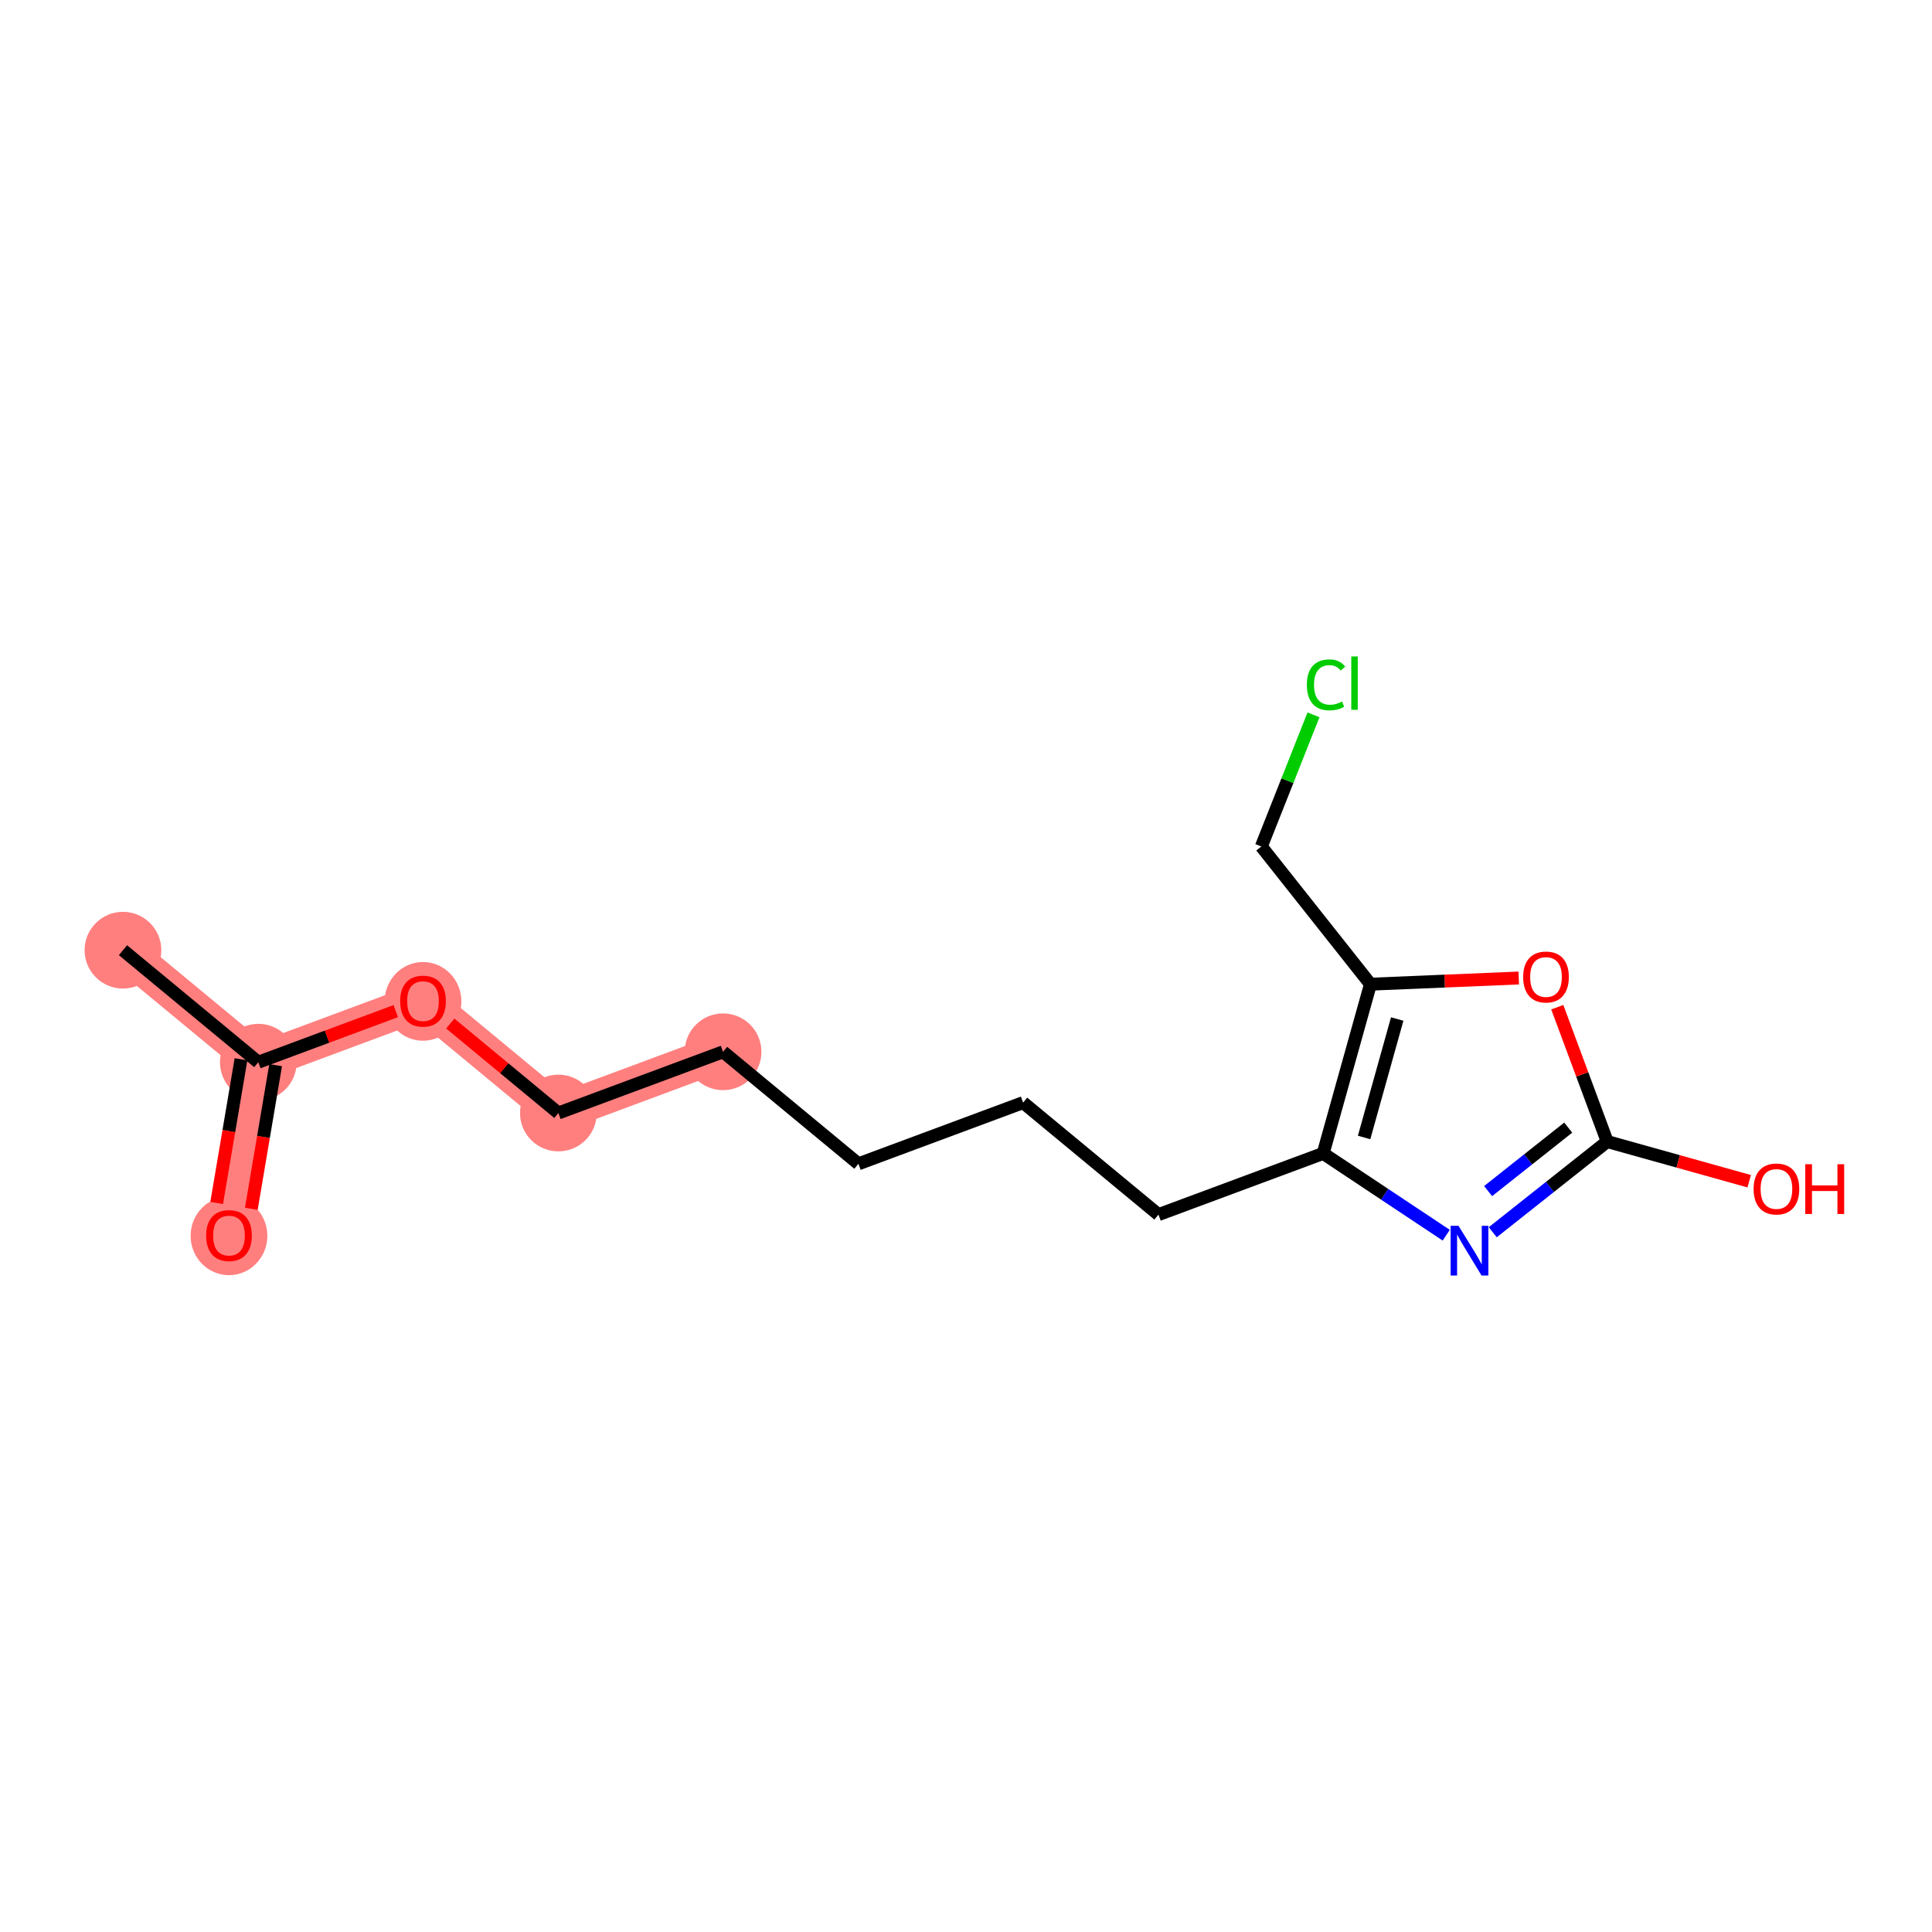 <?xml version='1.0' encoding='iso-8859-1'?>
<svg version='1.1' baseProfile='full'
              xmlns='http://www.w3.org/2000/svg'
                      xmlns:rdkit='http://www.rdkit.org/xml'
                      xmlns:xlink='http://www.w3.org/1999/xlink'
                  xml:space='preserve'
width='300px' height='300px' viewBox='0 0 300 300'>
<!-- END OF HEADER -->
<rect style='opacity:1.0;fill:#FFFFFF;stroke:none' width='300' height='300' x='0' y='0'> </rect>
<rect style='opacity:1.0;fill:#FFFFFF;stroke:none' width='300' height='300' x='0' y='0'> </rect>
<path d='M 19.093,147.545 L 40.111,164.939' style='fill:none;fill-rule:evenodd;stroke:#FF7F7F;stroke-width:5.8px;stroke-linecap:butt;stroke-linejoin:miter;stroke-opacity:1' />
<path d='M 40.111,164.939 L 35.557,191.839' style='fill:none;fill-rule:evenodd;stroke:#FF7F7F;stroke-width:5.8px;stroke-linecap:butt;stroke-linejoin:miter;stroke-opacity:1' />
<path d='M 40.111,164.939 L 65.685,155.434' style='fill:none;fill-rule:evenodd;stroke:#FF7F7F;stroke-width:5.8px;stroke-linecap:butt;stroke-linejoin:miter;stroke-opacity:1' />
<path d='M 65.685,155.434 L 86.704,172.828' style='fill:none;fill-rule:evenodd;stroke:#FF7F7F;stroke-width:5.8px;stroke-linecap:butt;stroke-linejoin:miter;stroke-opacity:1' />
<path d='M 86.704,172.828 L 112.277,163.323' style='fill:none;fill-rule:evenodd;stroke:#FF7F7F;stroke-width:5.8px;stroke-linecap:butt;stroke-linejoin:miter;stroke-opacity:1' />
<ellipse cx='19.093' cy='147.545' rx='5.457' ry='5.457'  style='fill:#FF7F7F;fill-rule:evenodd;stroke:#FF7F7F;stroke-width:1.0px;stroke-linecap:butt;stroke-linejoin:miter;stroke-opacity:1' />
<ellipse cx='40.111' cy='164.939' rx='5.457' ry='5.457'  style='fill:#FF7F7F;fill-rule:evenodd;stroke:#FF7F7F;stroke-width:1.0px;stroke-linecap:butt;stroke-linejoin:miter;stroke-opacity:1' />
<ellipse cx='35.557' cy='191.899' rx='5.457' ry='5.61'  style='fill:#FF7F7F;fill-rule:evenodd;stroke:#FF7F7F;stroke-width:1.0px;stroke-linecap:butt;stroke-linejoin:miter;stroke-opacity:1' />
<ellipse cx='65.685' cy='155.494' rx='5.457' ry='5.61'  style='fill:#FF7F7F;fill-rule:evenodd;stroke:#FF7F7F;stroke-width:1.0px;stroke-linecap:butt;stroke-linejoin:miter;stroke-opacity:1' />
<ellipse cx='86.704' cy='172.828' rx='5.457' ry='5.457'  style='fill:#FF7F7F;fill-rule:evenodd;stroke:#FF7F7F;stroke-width:1.0px;stroke-linecap:butt;stroke-linejoin:miter;stroke-opacity:1' />
<ellipse cx='112.277' cy='163.323' rx='5.457' ry='5.457'  style='fill:#FF7F7F;fill-rule:evenodd;stroke:#FF7F7F;stroke-width:1.0px;stroke-linecap:butt;stroke-linejoin:miter;stroke-opacity:1' />
<path class='bond-0 atom-0 atom-1' d='M 19.093,147.545 L 40.111,164.939' style='fill:none;fill-rule:evenodd;stroke:#000000;stroke-width:2.0px;stroke-linecap:butt;stroke-linejoin:miter;stroke-opacity:1' />
<path class='bond-1 atom-1 atom-2' d='M 37.422,164.484 L 35.533,175.639' style='fill:none;fill-rule:evenodd;stroke:#000000;stroke-width:2.0px;stroke-linecap:butt;stroke-linejoin:miter;stroke-opacity:1' />
<path class='bond-1 atom-1 atom-2' d='M 35.533,175.639 L 33.644,186.795' style='fill:none;fill-rule:evenodd;stroke:#FF0000;stroke-width:2.0px;stroke-linecap:butt;stroke-linejoin:miter;stroke-opacity:1' />
<path class='bond-1 atom-1 atom-2' d='M 42.801,165.395 L 40.913,176.55' style='fill:none;fill-rule:evenodd;stroke:#000000;stroke-width:2.0px;stroke-linecap:butt;stroke-linejoin:miter;stroke-opacity:1' />
<path class='bond-1 atom-1 atom-2' d='M 40.913,176.55 L 39.024,187.705' style='fill:none;fill-rule:evenodd;stroke:#FF0000;stroke-width:2.0px;stroke-linecap:butt;stroke-linejoin:miter;stroke-opacity:1' />
<path class='bond-2 atom-1 atom-3' d='M 40.111,164.939 L 50.784,160.972' style='fill:none;fill-rule:evenodd;stroke:#000000;stroke-width:2.0px;stroke-linecap:butt;stroke-linejoin:miter;stroke-opacity:1' />
<path class='bond-2 atom-1 atom-3' d='M 50.784,160.972 L 61.456,157.006' style='fill:none;fill-rule:evenodd;stroke:#FF0000;stroke-width:2.0px;stroke-linecap:butt;stroke-linejoin:miter;stroke-opacity:1' />
<path class='bond-3 atom-3 atom-4' d='M 69.914,158.933 L 78.309,165.881' style='fill:none;fill-rule:evenodd;stroke:#FF0000;stroke-width:2.0px;stroke-linecap:butt;stroke-linejoin:miter;stroke-opacity:1' />
<path class='bond-3 atom-3 atom-4' d='M 78.309,165.881 L 86.704,172.828' style='fill:none;fill-rule:evenodd;stroke:#000000;stroke-width:2.0px;stroke-linecap:butt;stroke-linejoin:miter;stroke-opacity:1' />
<path class='bond-4 atom-4 atom-5' d='M 86.704,172.828 L 112.277,163.323' style='fill:none;fill-rule:evenodd;stroke:#000000;stroke-width:2.0px;stroke-linecap:butt;stroke-linejoin:miter;stroke-opacity:1' />
<path class='bond-5 atom-5 atom-6' d='M 112.277,163.323 L 133.296,180.717' style='fill:none;fill-rule:evenodd;stroke:#000000;stroke-width:2.0px;stroke-linecap:butt;stroke-linejoin:miter;stroke-opacity:1' />
<path class='bond-6 atom-6 atom-7' d='M 133.296,180.717 L 158.869,171.212' style='fill:none;fill-rule:evenodd;stroke:#000000;stroke-width:2.0px;stroke-linecap:butt;stroke-linejoin:miter;stroke-opacity:1' />
<path class='bond-7 atom-7 atom-8' d='M 158.869,171.212 L 179.887,188.606' style='fill:none;fill-rule:evenodd;stroke:#000000;stroke-width:2.0px;stroke-linecap:butt;stroke-linejoin:miter;stroke-opacity:1' />
<path class='bond-8 atom-8 atom-9' d='M 179.887,188.606 L 205.461,179.101' style='fill:none;fill-rule:evenodd;stroke:#000000;stroke-width:2.0px;stroke-linecap:butt;stroke-linejoin:miter;stroke-opacity:1' />
<path class='bond-9 atom-9 atom-10' d='M 205.461,179.101 L 215.016,185.452' style='fill:none;fill-rule:evenodd;stroke:#000000;stroke-width:2.0px;stroke-linecap:butt;stroke-linejoin:miter;stroke-opacity:1' />
<path class='bond-9 atom-9 atom-10' d='M 215.016,185.452 L 224.57,191.802' style='fill:none;fill-rule:evenodd;stroke:#0000FF;stroke-width:2.0px;stroke-linecap:butt;stroke-linejoin:miter;stroke-opacity:1' />
<path class='bond-16 atom-14 atom-9' d='M 212.803,152.825 L 205.461,179.101' style='fill:none;fill-rule:evenodd;stroke:#000000;stroke-width:2.0px;stroke-linecap:butt;stroke-linejoin:miter;stroke-opacity:1' />
<path class='bond-16 atom-14 atom-9' d='M 216.957,158.234 L 211.817,176.628' style='fill:none;fill-rule:evenodd;stroke:#000000;stroke-width:2.0px;stroke-linecap:butt;stroke-linejoin:miter;stroke-opacity:1' />
<path class='bond-10 atom-10 atom-11' d='M 231.795,191.341 L 240.681,184.301' style='fill:none;fill-rule:evenodd;stroke:#0000FF;stroke-width:2.0px;stroke-linecap:butt;stroke-linejoin:miter;stroke-opacity:1' />
<path class='bond-10 atom-10 atom-11' d='M 240.681,184.301 L 249.567,177.26' style='fill:none;fill-rule:evenodd;stroke:#000000;stroke-width:2.0px;stroke-linecap:butt;stroke-linejoin:miter;stroke-opacity:1' />
<path class='bond-10 atom-10 atom-11' d='M 231.072,184.952 L 237.292,180.024' style='fill:none;fill-rule:evenodd;stroke:#0000FF;stroke-width:2.0px;stroke-linecap:butt;stroke-linejoin:miter;stroke-opacity:1' />
<path class='bond-10 atom-10 atom-11' d='M 237.292,180.024 L 243.513,175.096' style='fill:none;fill-rule:evenodd;stroke:#000000;stroke-width:2.0px;stroke-linecap:butt;stroke-linejoin:miter;stroke-opacity:1' />
<path class='bond-11 atom-11 atom-12' d='M 249.567,177.26 L 260.591,180.34' style='fill:none;fill-rule:evenodd;stroke:#000000;stroke-width:2.0px;stroke-linecap:butt;stroke-linejoin:miter;stroke-opacity:1' />
<path class='bond-11 atom-11 atom-12' d='M 260.591,180.34 L 271.615,183.421' style='fill:none;fill-rule:evenodd;stroke:#FF0000;stroke-width:2.0px;stroke-linecap:butt;stroke-linejoin:miter;stroke-opacity:1' />
<path class='bond-12 atom-11 atom-13' d='M 249.567,177.26 L 245.689,166.828' style='fill:none;fill-rule:evenodd;stroke:#000000;stroke-width:2.0px;stroke-linecap:butt;stroke-linejoin:miter;stroke-opacity:1' />
<path class='bond-12 atom-11 atom-13' d='M 245.689,166.828 L 241.812,156.396' style='fill:none;fill-rule:evenodd;stroke:#FF0000;stroke-width:2.0px;stroke-linecap:butt;stroke-linejoin:miter;stroke-opacity:1' />
<path class='bond-13 atom-13 atom-14' d='M 235.833,151.864 L 224.318,152.344' style='fill:none;fill-rule:evenodd;stroke:#FF0000;stroke-width:2.0px;stroke-linecap:butt;stroke-linejoin:miter;stroke-opacity:1' />
<path class='bond-13 atom-13 atom-14' d='M 224.318,152.344 L 212.803,152.825' style='fill:none;fill-rule:evenodd;stroke:#000000;stroke-width:2.0px;stroke-linecap:butt;stroke-linejoin:miter;stroke-opacity:1' />
<path class='bond-14 atom-14 atom-15' d='M 212.803,152.825 L 195.86,131.44' style='fill:none;fill-rule:evenodd;stroke:#000000;stroke-width:2.0px;stroke-linecap:butt;stroke-linejoin:miter;stroke-opacity:1' />
<path class='bond-15 atom-15 atom-16' d='M 195.86,131.44 L 199.909,121.219' style='fill:none;fill-rule:evenodd;stroke:#000000;stroke-width:2.0px;stroke-linecap:butt;stroke-linejoin:miter;stroke-opacity:1' />
<path class='bond-15 atom-15 atom-16' d='M 199.909,121.219 L 203.958,110.997' style='fill:none;fill-rule:evenodd;stroke:#00CC00;stroke-width:2.0px;stroke-linecap:butt;stroke-linejoin:miter;stroke-opacity:1' />
<path  class='atom-2' d='M 32.01 191.861
Q 32.01 190.006, 32.927 188.969
Q 33.843 187.932, 35.557 187.932
Q 37.27 187.932, 38.187 188.969
Q 39.103 190.006, 39.103 191.861
Q 39.103 193.738, 38.176 194.807
Q 37.248 195.866, 35.557 195.866
Q 33.854 195.866, 32.927 194.807
Q 32.01 193.749, 32.01 191.861
M 35.557 194.993
Q 36.735 194.993, 37.368 194.207
Q 38.012 193.41, 38.012 191.861
Q 38.012 190.344, 37.368 189.58
Q 36.735 188.805, 35.557 188.805
Q 34.378 188.805, 33.734 189.569
Q 33.101 190.333, 33.101 191.861
Q 33.101 193.421, 33.734 194.207
Q 34.378 194.993, 35.557 194.993
' fill='#FF0000'/>
<path  class='atom-3' d='M 62.138 155.456
Q 62.138 153.6, 63.055 152.564
Q 63.972 151.527, 65.685 151.527
Q 67.398 151.527, 68.315 152.564
Q 69.232 153.6, 69.232 155.456
Q 69.232 157.333, 68.304 158.402
Q 67.376 159.461, 65.685 159.461
Q 63.983 159.461, 63.055 158.402
Q 62.138 157.343, 62.138 155.456
M 65.685 158.588
Q 66.864 158.588, 67.496 157.802
Q 68.14 157.005, 68.14 155.456
Q 68.14 153.939, 67.496 153.175
Q 66.864 152.4, 65.685 152.4
Q 64.506 152.4, 63.862 153.164
Q 63.23 153.928, 63.23 155.456
Q 63.23 157.016, 63.862 157.802
Q 64.506 158.588, 65.685 158.588
' fill='#FF0000'/>
<path  class='atom-10' d='M 226.475 190.34
L 229.006 194.432
Q 229.257 194.836, 229.661 195.567
Q 230.065 196.299, 230.087 196.342
L 230.087 190.34
L 231.113 190.34
L 231.113 198.066
L 230.054 198.066
L 227.337 193.592
Q 227.02 193.068, 226.682 192.468
Q 226.355 191.868, 226.256 191.682
L 226.256 198.066
L 225.252 198.066
L 225.252 190.34
L 226.475 190.34
' fill='#0000FF'/>
<path  class='atom-12' d='M 272.297 184.624
Q 272.297 182.769, 273.213 181.732
Q 274.13 180.695, 275.843 180.695
Q 277.557 180.695, 278.473 181.732
Q 279.39 182.769, 279.39 184.624
Q 279.39 186.501, 278.463 187.57
Q 277.535 188.629, 275.843 188.629
Q 274.141 188.629, 273.213 187.57
Q 272.297 186.512, 272.297 184.624
M 275.843 187.756
Q 277.022 187.756, 277.655 186.97
Q 278.299 186.174, 278.299 184.624
Q 278.299 183.107, 277.655 182.343
Q 277.022 181.568, 275.843 181.568
Q 274.665 181.568, 274.021 182.332
Q 273.388 183.096, 273.388 184.624
Q 273.388 186.184, 274.021 186.97
Q 274.665 187.756, 275.843 187.756
' fill='#FF0000'/>
<path  class='atom-12' d='M 280.318 180.782
L 281.365 180.782
L 281.365 184.067
L 285.316 184.067
L 285.316 180.782
L 286.364 180.782
L 286.364 188.509
L 285.316 188.509
L 285.316 184.94
L 281.365 184.94
L 281.365 188.509
L 280.318 188.509
L 280.318 180.782
' fill='#FF0000'/>
<path  class='atom-13' d='M 236.515 151.709
Q 236.515 149.854, 237.432 148.817
Q 238.348 147.78, 240.062 147.78
Q 241.775 147.78, 242.692 148.817
Q 243.608 149.854, 243.608 151.709
Q 243.608 153.586, 242.681 154.655
Q 241.753 155.714, 240.062 155.714
Q 238.359 155.714, 237.432 154.655
Q 236.515 153.597, 236.515 151.709
M 240.062 154.841
Q 241.24 154.841, 241.873 154.055
Q 242.517 153.259, 242.517 151.709
Q 242.517 150.192, 241.873 149.428
Q 241.24 148.653, 240.062 148.653
Q 238.883 148.653, 238.239 149.417
Q 237.606 150.181, 237.606 151.709
Q 237.606 153.269, 238.239 154.055
Q 238.883 154.841, 240.062 154.841
' fill='#FF0000'/>
<path  class='atom-16' d='M 202.928 106.342
Q 202.928 104.422, 203.823 103.418
Q 204.729 102.403, 206.443 102.403
Q 208.036 102.403, 208.887 103.527
L 208.167 104.116
Q 207.545 103.298, 206.443 103.298
Q 205.275 103.298, 204.653 104.083
Q 204.042 104.858, 204.042 106.342
Q 204.042 107.87, 204.675 108.656
Q 205.318 109.442, 206.563 109.442
Q 207.414 109.442, 208.407 108.929
L 208.712 109.747
Q 208.309 110.009, 207.698 110.162
Q 207.086 110.315, 206.41 110.315
Q 204.729 110.315, 203.823 109.289
Q 202.928 108.263, 202.928 106.342
' fill='#00CC00'/>
<path  class='atom-16' d='M 209.826 101.934
L 210.83 101.934
L 210.83 110.217
L 209.826 110.217
L 209.826 101.934
' fill='#00CC00'/>
</svg>
